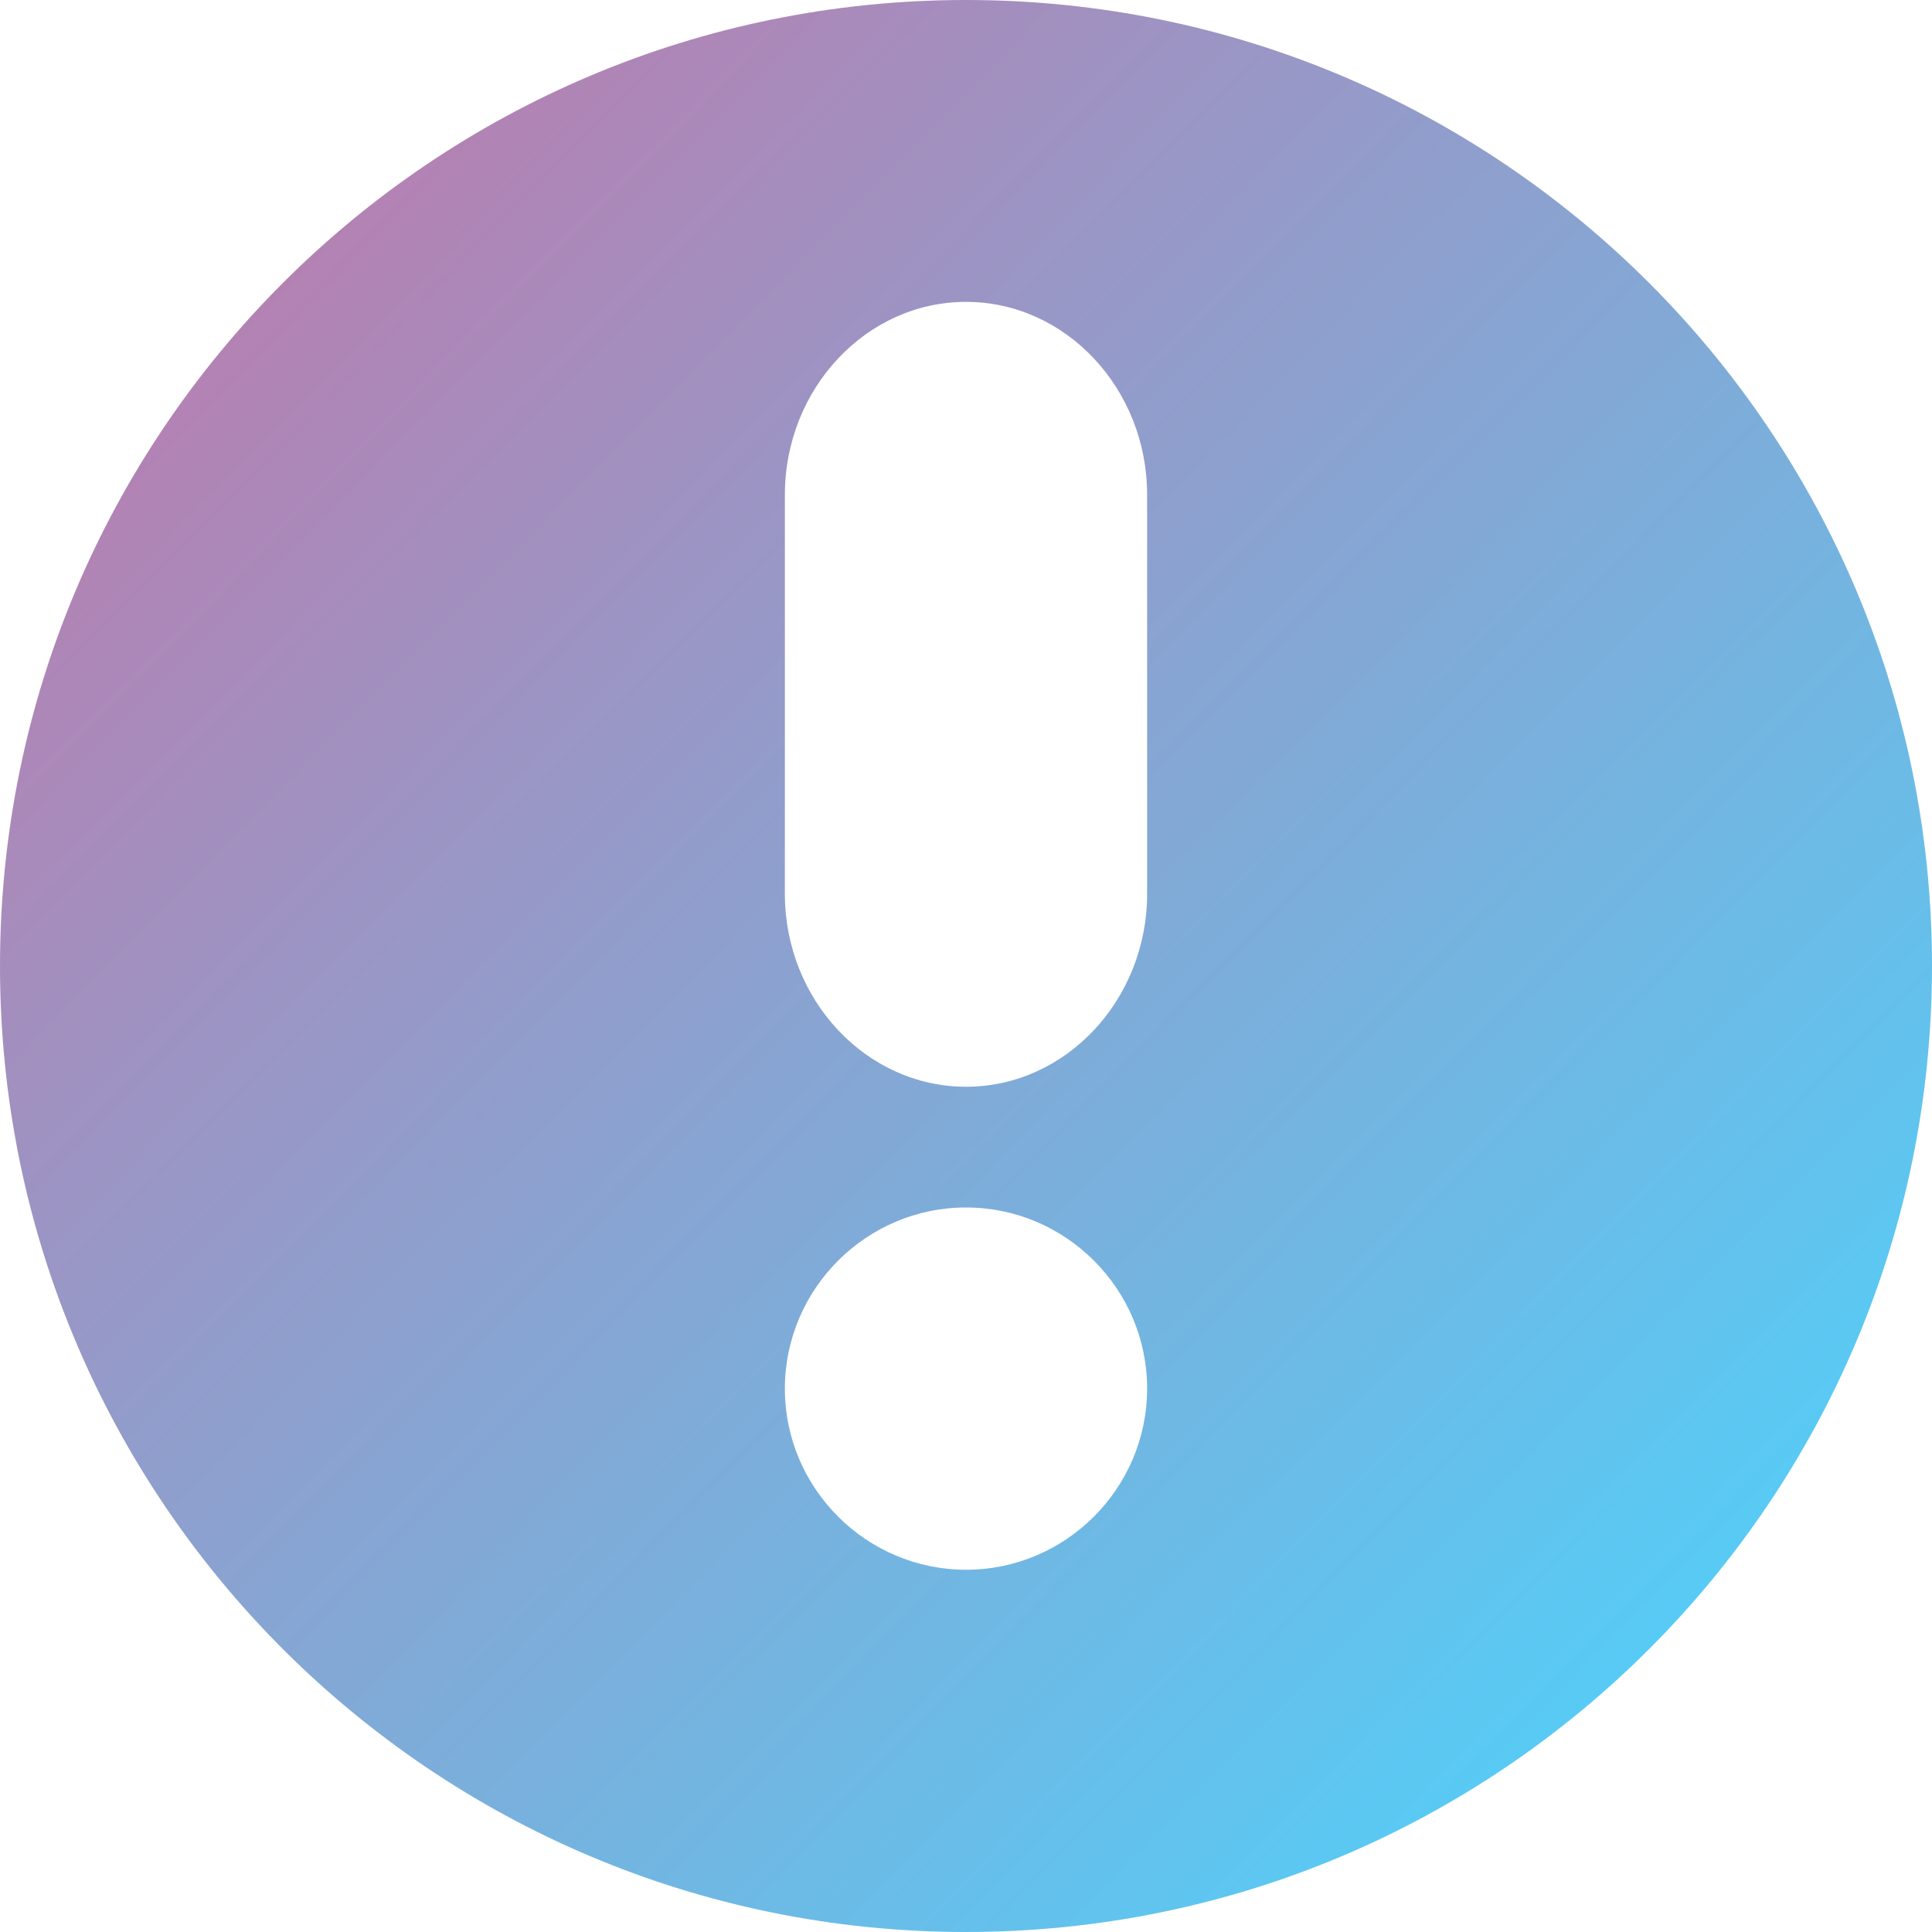 <?xml version="1.0" encoding="UTF-8" standalone="no"?>
<svg
   width="64"
   height="64"
   viewBox="0 0 64 64"
   version="1.1"
   id="svg4"
   sodipodi:docname="Event_color.svg"
   inkscape:version="1.1 (c68e22c387, 2021-05-23)"
   xmlns:inkscape="http://www.inkscape.org/namespaces/inkscape"
   xmlns:sodipodi="http://sodipodi.sourceforge.net/DTD/sodipodi-0.dtd"
   xmlns:xlink="http://www.w3.org/1999/xlink"
   xmlns="http://www.w3.org/2000/svg"
   xmlns:svg="http://www.w3.org/2000/svg">
  <defs
     id="defs8">
    <linearGradient
       inkscape:collect="always"
       id="linearGradient3870">
      <stop
         style="stop-color:#b382b3;stop-opacity:1"
         offset="0"
         id="stop3866" />
      <stop
         style="stop-color:#57cbf5;stop-opacity:1"
         offset="1"
         id="stop3868" />
    </linearGradient>
    <linearGradient
       inkscape:collect="always"
       xlink:href="#linearGradient3870"
       id="linearGradient3872"
       x1="8.797"
       y1="9.677"
       x2="54.69"
       y2="54.836"
       gradientUnits="userSpaceOnUse" />
  </defs>
  <sodipodi:namedview
     id="namedview6"
     pagecolor="#ffffff"
     bordercolor="#666666"
     borderopacity="1.0"
     inkscape:pageshadow="2"
     inkscape:pageopacity="0.0"
     inkscape:pagecheckerboard="0"
     showgrid="false"
     inkscape:zoom="6.8203125"
     inkscape:cx="55.34937"
     inkscape:cy="63.193585"
     inkscape:window-width="1718"
     inkscape:window-height="1368"
     inkscape:window-x="1713"
     inkscape:window-y="0"
     inkscape:window-maximized="0"
     inkscape:current-layer="svg4" />
  <path
     fill="#A6BCCD"
     fill-rule="evenodd"
     d="M32 0c17.676 0 32 14.324 32 32 0 17.676-14.324 32-32 32C14.324 64 0 49.676 0 32 0 14.324 14.324 0 32 0Zm.003 40c3.3 0 5.997 2.698 5.997 5.997C38 49.302 35.302 52 32.003 52 28.698 52 26 49.302 26 46.003 26 42.698 28.698 40 31.997 40Zm0-30c3.3 0 5.997 2.874 5.997 6.39v13.22c0 3.516-2.698 6.39-5.997 6.39C28.698 36 26 33.126 26 29.61V16.39c0-3.516 2.698-6.39 5.997-6.39Z"
     id="path2"
     style="fill:url(#linearGradient3872);fill-opacity:1" />
</svg>
